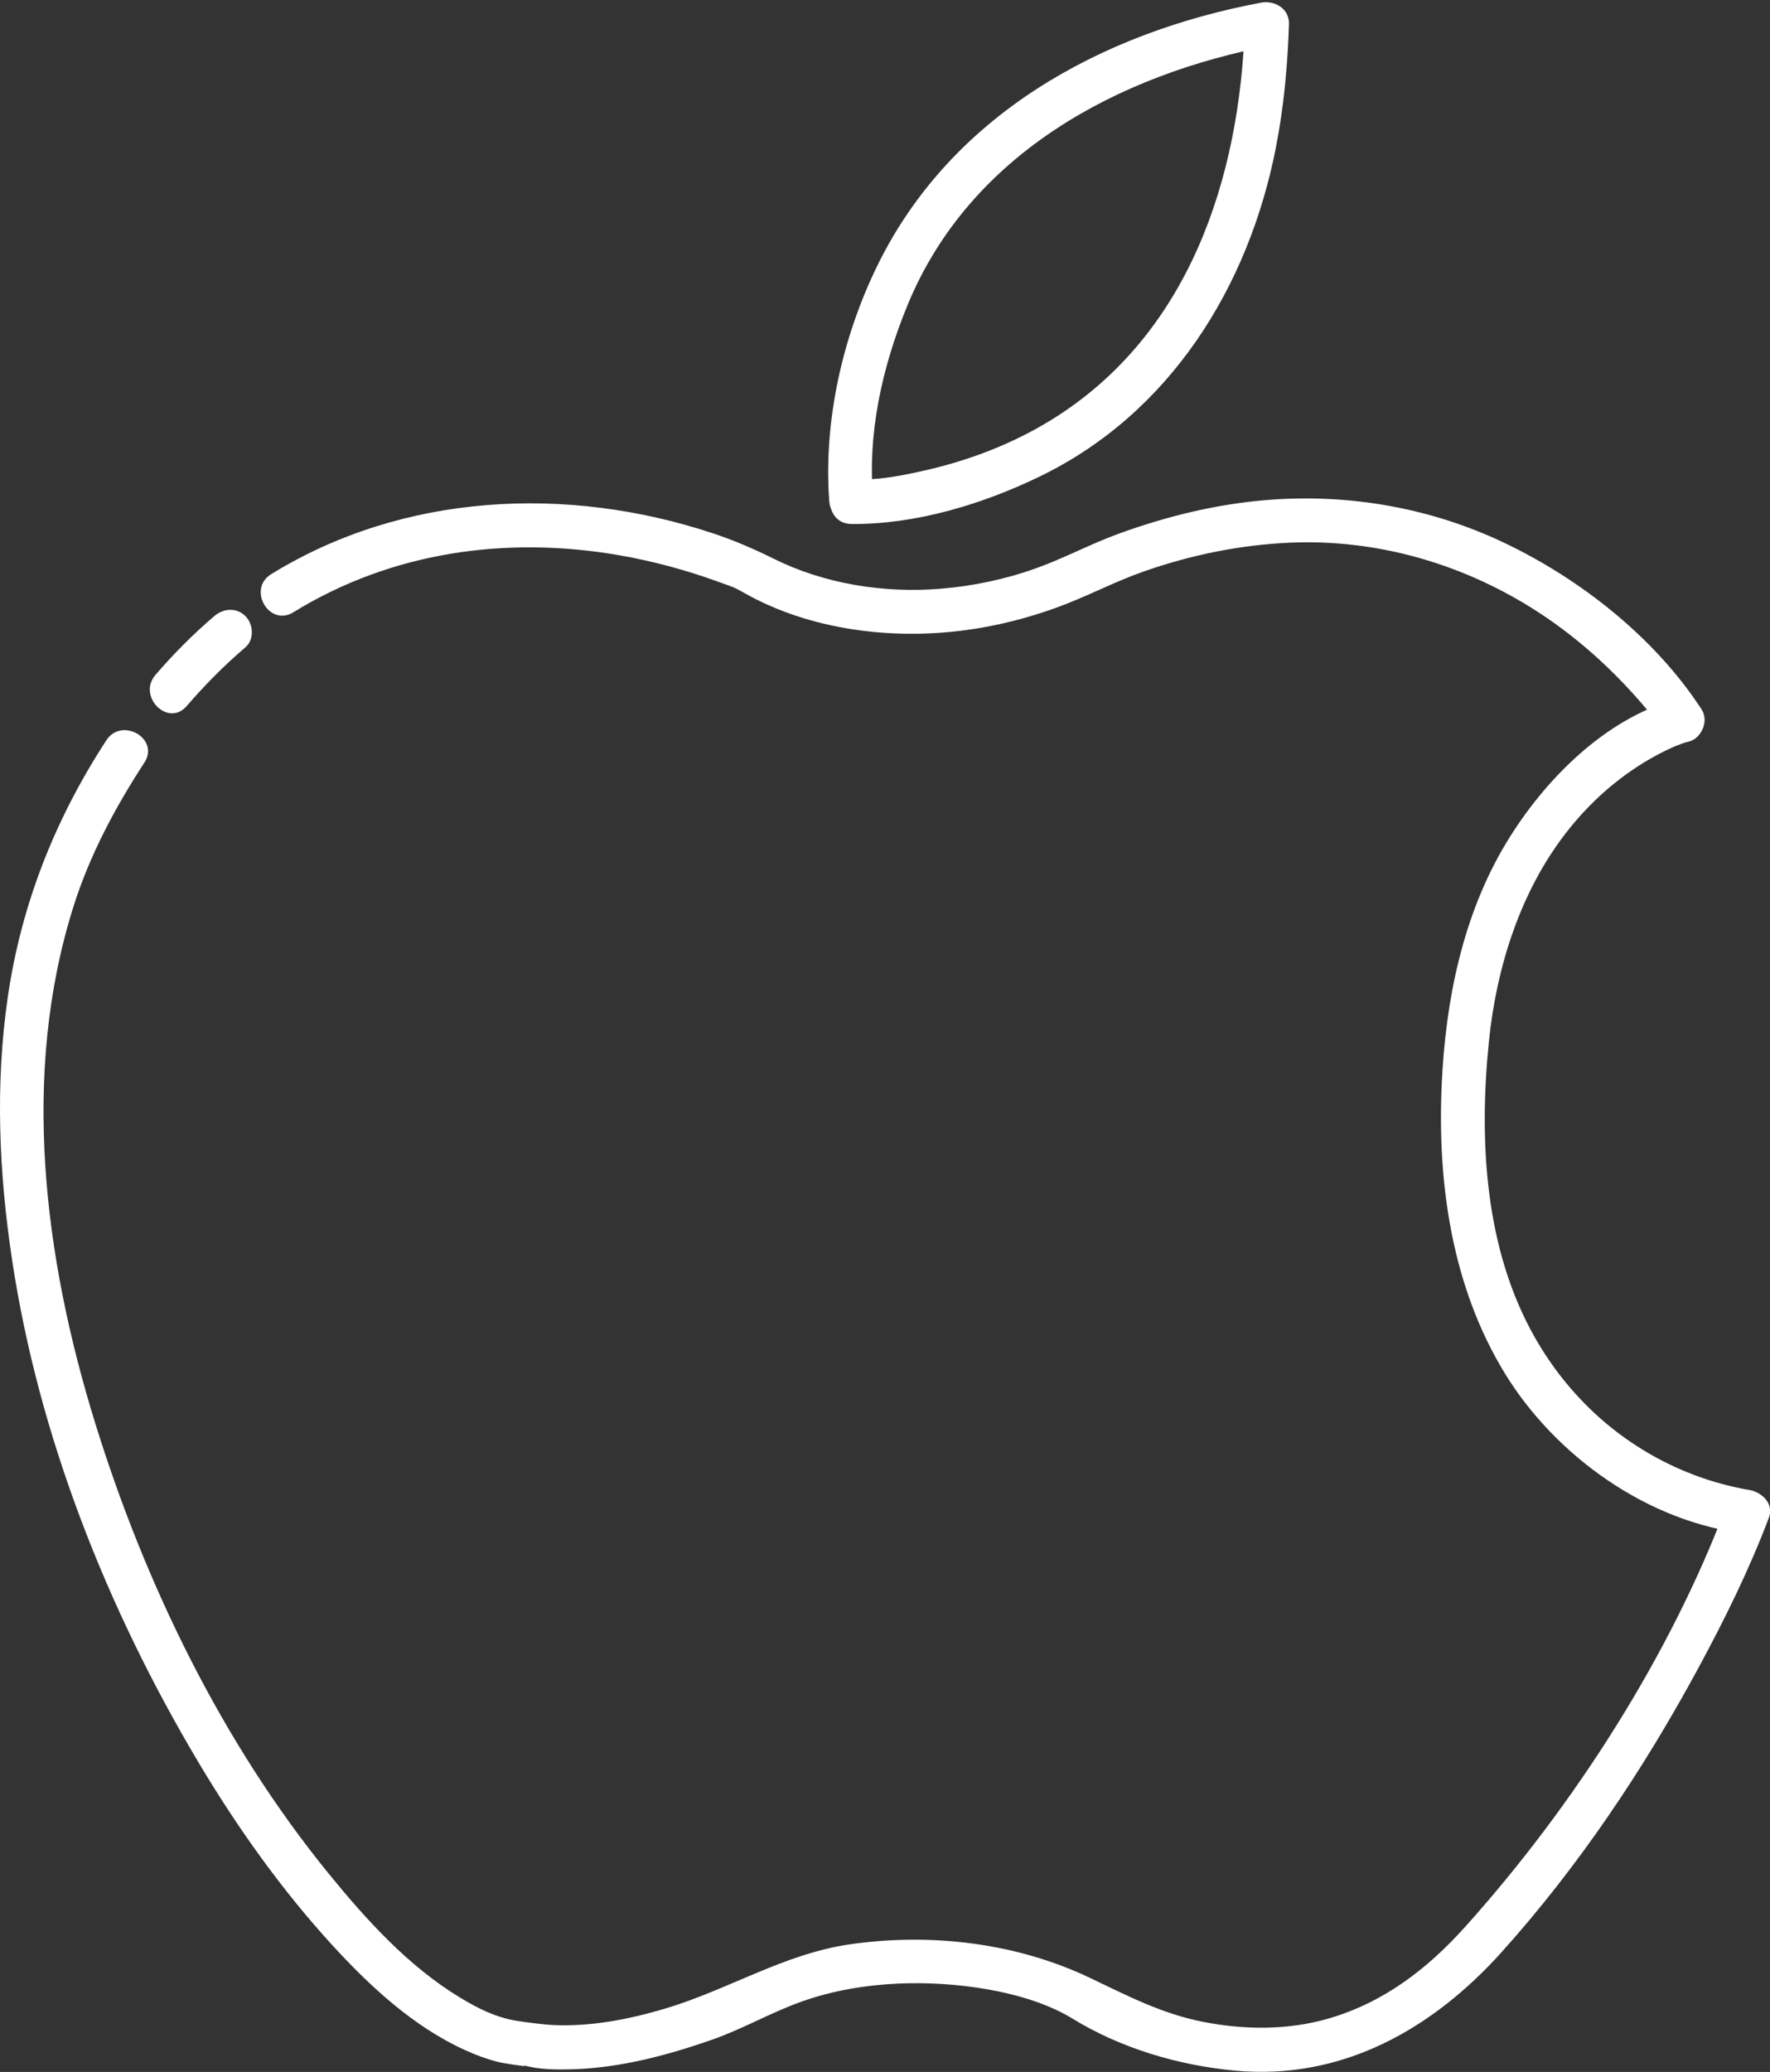 <?xml version="1.0" encoding="UTF-8" standalone="no"?><svg xmlns="http://www.w3.org/2000/svg" xmlns:xlink="http://www.w3.org/1999/xlink" fill="#000000" height="469.9" preserveAspectRatio="xMidYMid meet" version="1" viewBox="0.0 -0.5 401.5 469.9" width="401.5" zoomAndPan="magnify"><rect x="0.0" y="-0.5" width="401.5" height="469.9" fill="#333333" stroke="none"/><defs><clipPath id="a"><path d="M 0 112 L 401.531 112 L 401.531 469.379 L 0 469.379 Z M 0 112"/></clipPath></defs><g><g id="change1_2"><path d="M 198.125 113.336 C 196.625 98.164 200.074 82.734 205.887 68.641 C 220.031 34.324 253.754 16.301 288.711 9.742 C 286.602 8.137 284.492 6.527 282.383 4.922 C 281.281 39.957 269.676 75.441 238.555 94.68 C 229.422 100.328 219.312 104.121 208.844 106.406 C 202.977 107.688 199.648 108.25 193.5 108.336 C 193.375 108.336 193.25 108.336 193.125 108.336 C 186.676 108.277 186.68 118.277 193.125 118.336 C 207.699 118.469 222.852 113.859 235.82 107.582 C 265.457 93.234 283.266 64.527 289.441 32.859 C 291.234 23.664 292.09 14.277 292.383 4.922 C 292.488 1.457 289.125 -0.477 286.055 0.102 C 249.754 6.91 215.758 25.562 199.035 59.703 C 191.168 75.766 186.832 94.762 188.074 112.715 C 188.09 112.922 188.105 113.129 188.125 113.336 C 188.754 119.691 198.762 119.754 198.125 113.336" fill="#ffffff"/></g><g id="change1_3"><path d="M 381.637 167.871 C 388.086 167.871 388.086 157.871 381.637 157.871 C 375.188 157.871 375.188 167.871 381.637 167.871" fill="#ffffff"/></g><g id="change1_4"><path d="M 42.34 159.637 C 46.453 154.859 50.879 150.398 55.668 146.305 C 57.742 144.535 57.484 141.047 55.668 139.234 C 53.629 137.195 50.668 137.469 48.598 139.234 C 43.805 143.328 39.379 147.789 35.266 152.562 C 31.082 157.422 38.121 164.527 42.34 159.637" fill="#ffffff"/></g><g clip-path="url(#a)" id="change1_1"><path d="M 66.555 138.355 C 88.742 124.684 114.734 121.008 140.219 125.379 C 147.992 126.715 155.656 128.789 163.066 131.488 C 166.289 132.66 166.301 132.551 168.801 133.965 C 183.777 142.445 202.484 144.691 219.305 142.379 C 226.293 141.418 233.043 139.695 239.676 137.297 C 246.348 134.891 252.621 131.5 259.34 129.141 C 270.102 125.363 281.336 123.055 292.73 122.57 C 315.637 121.598 338.102 129.391 356.102 143.449 C 361.969 148.027 367.363 153.219 372.234 158.84 C 373.023 159.75 373.789 160.68 374.547 161.617 C 375.562 162.875 374.695 161.754 375.848 163.305 C 376.355 163.988 376.855 164.68 377.32 165.395 C 378.316 162.945 379.312 160.496 380.309 158.051 C 363.98 162.477 350.164 176.598 341.719 190.574 C 331.805 206.973 327.91 226.336 327.039 245.266 C 325.996 267.875 329.34 291.254 341.277 310.844 C 352.805 329.762 374.035 344.922 396.43 347.355 C 394.82 345.246 393.215 343.137 391.605 341.027 C 378.785 375.078 356.996 409.047 332.395 436.445 C 323.762 446.062 313.824 453.695 301.273 457.316 C 292.098 459.961 282.27 459.875 272.953 458.051 C 263.484 456.199 255.699 452.094 247.172 448.039 C 230.426 440.066 211.055 437.836 192.82 440.453 C 177.84 442.602 165.133 450.805 150.805 455.059 C 142.527 457.512 133.852 459.191 125.184 458.75 C 123.461 458.66 119.227 458.141 117.309 457.828 C 112.465 457.039 108.543 455.066 104.387 452.555 C 92.66 445.477 83.047 434.855 74.48 424.332 C 50.34 394.668 32.902 358.73 21.621 322.344 C 9.988 284.812 4.633 243.062 16.711 204.957 C 20.387 193.359 26.129 182.609 32.758 172.445 C 36.289 167.023 27.629 162.02 24.121 167.398 C 12.508 185.215 4.832 204.562 1.766 225.629 C -1.121 245.461 -0.238 265.484 2.742 285.25 C 8.777 325.246 24.223 364.195 44.828 398.867 C 53.664 413.73 63.773 427.984 75.465 440.746 C 83.984 450.047 93.906 459.219 105.523 464.465 C 107.812 465.5 110.16 466.398 112.598 467.035 C 113.602 467.297 114.629 467.477 115.656 467.625 C 116.203 467.703 120.574 468.426 118.613 467.828 C 122.238 468.934 126.398 468.902 130.137 468.785 C 140.805 468.445 151.367 465.625 161.387 462.141 C 168.527 459.656 174.996 455.84 182.121 453.344 C 189.07 450.91 196.355 449.711 203.688 449.367 C 216.199 448.785 232.801 450.883 243.281 457.309 C 254.312 464.07 267.316 467.906 280.125 469.102 C 304.348 471.359 324.895 459.746 340.66 442.188 C 358.113 422.75 372.801 400.812 385.211 377.867 C 391.176 366.84 396.824 355.438 401.25 343.688 C 402.504 340.359 399.363 337.676 396.43 337.355 C 396.348 337.348 397.969 337.602 396.27 337.316 C 394.898 337.09 393.539 336.785 392.188 336.457 C 387.906 335.414 383.719 333.945 379.727 332.094 C 366.359 325.906 355.555 315.758 348.254 302.992 C 336.742 282.855 335.438 258.117 337.754 235.539 C 339.465 218.844 344.855 201.723 355.262 188.34 C 360.547 181.543 366.844 175.934 374.199 171.656 C 375.434 170.941 376.691 170.285 377.973 169.66 C 378.508 169.398 379.047 169.152 379.59 168.91 C 380.855 168.344 378.801 169.211 380.305 168.613 C 381.176 168.27 382.062 167.938 382.969 167.691 C 385.977 166.875 387.727 163.07 385.953 160.348 C 375.418 144.145 358.59 130.898 341.344 122.664 C 324.652 114.695 306.164 111.438 287.746 112.871 C 276.117 113.773 264.727 116.559 253.785 120.531 C 247.473 122.824 241.527 126.027 235.227 128.305 C 228.176 130.852 220.766 132.418 213.301 133.027 C 200.586 134.062 187.109 131.969 175.621 126.27 C 171.043 123.996 166.488 122.031 161.602 120.414 C 128.594 109.504 91.477 111.25 61.508 129.723 C 56.031 133.098 61.051 141.75 66.555 138.355" fill="#ffffff"/></g></g></svg>